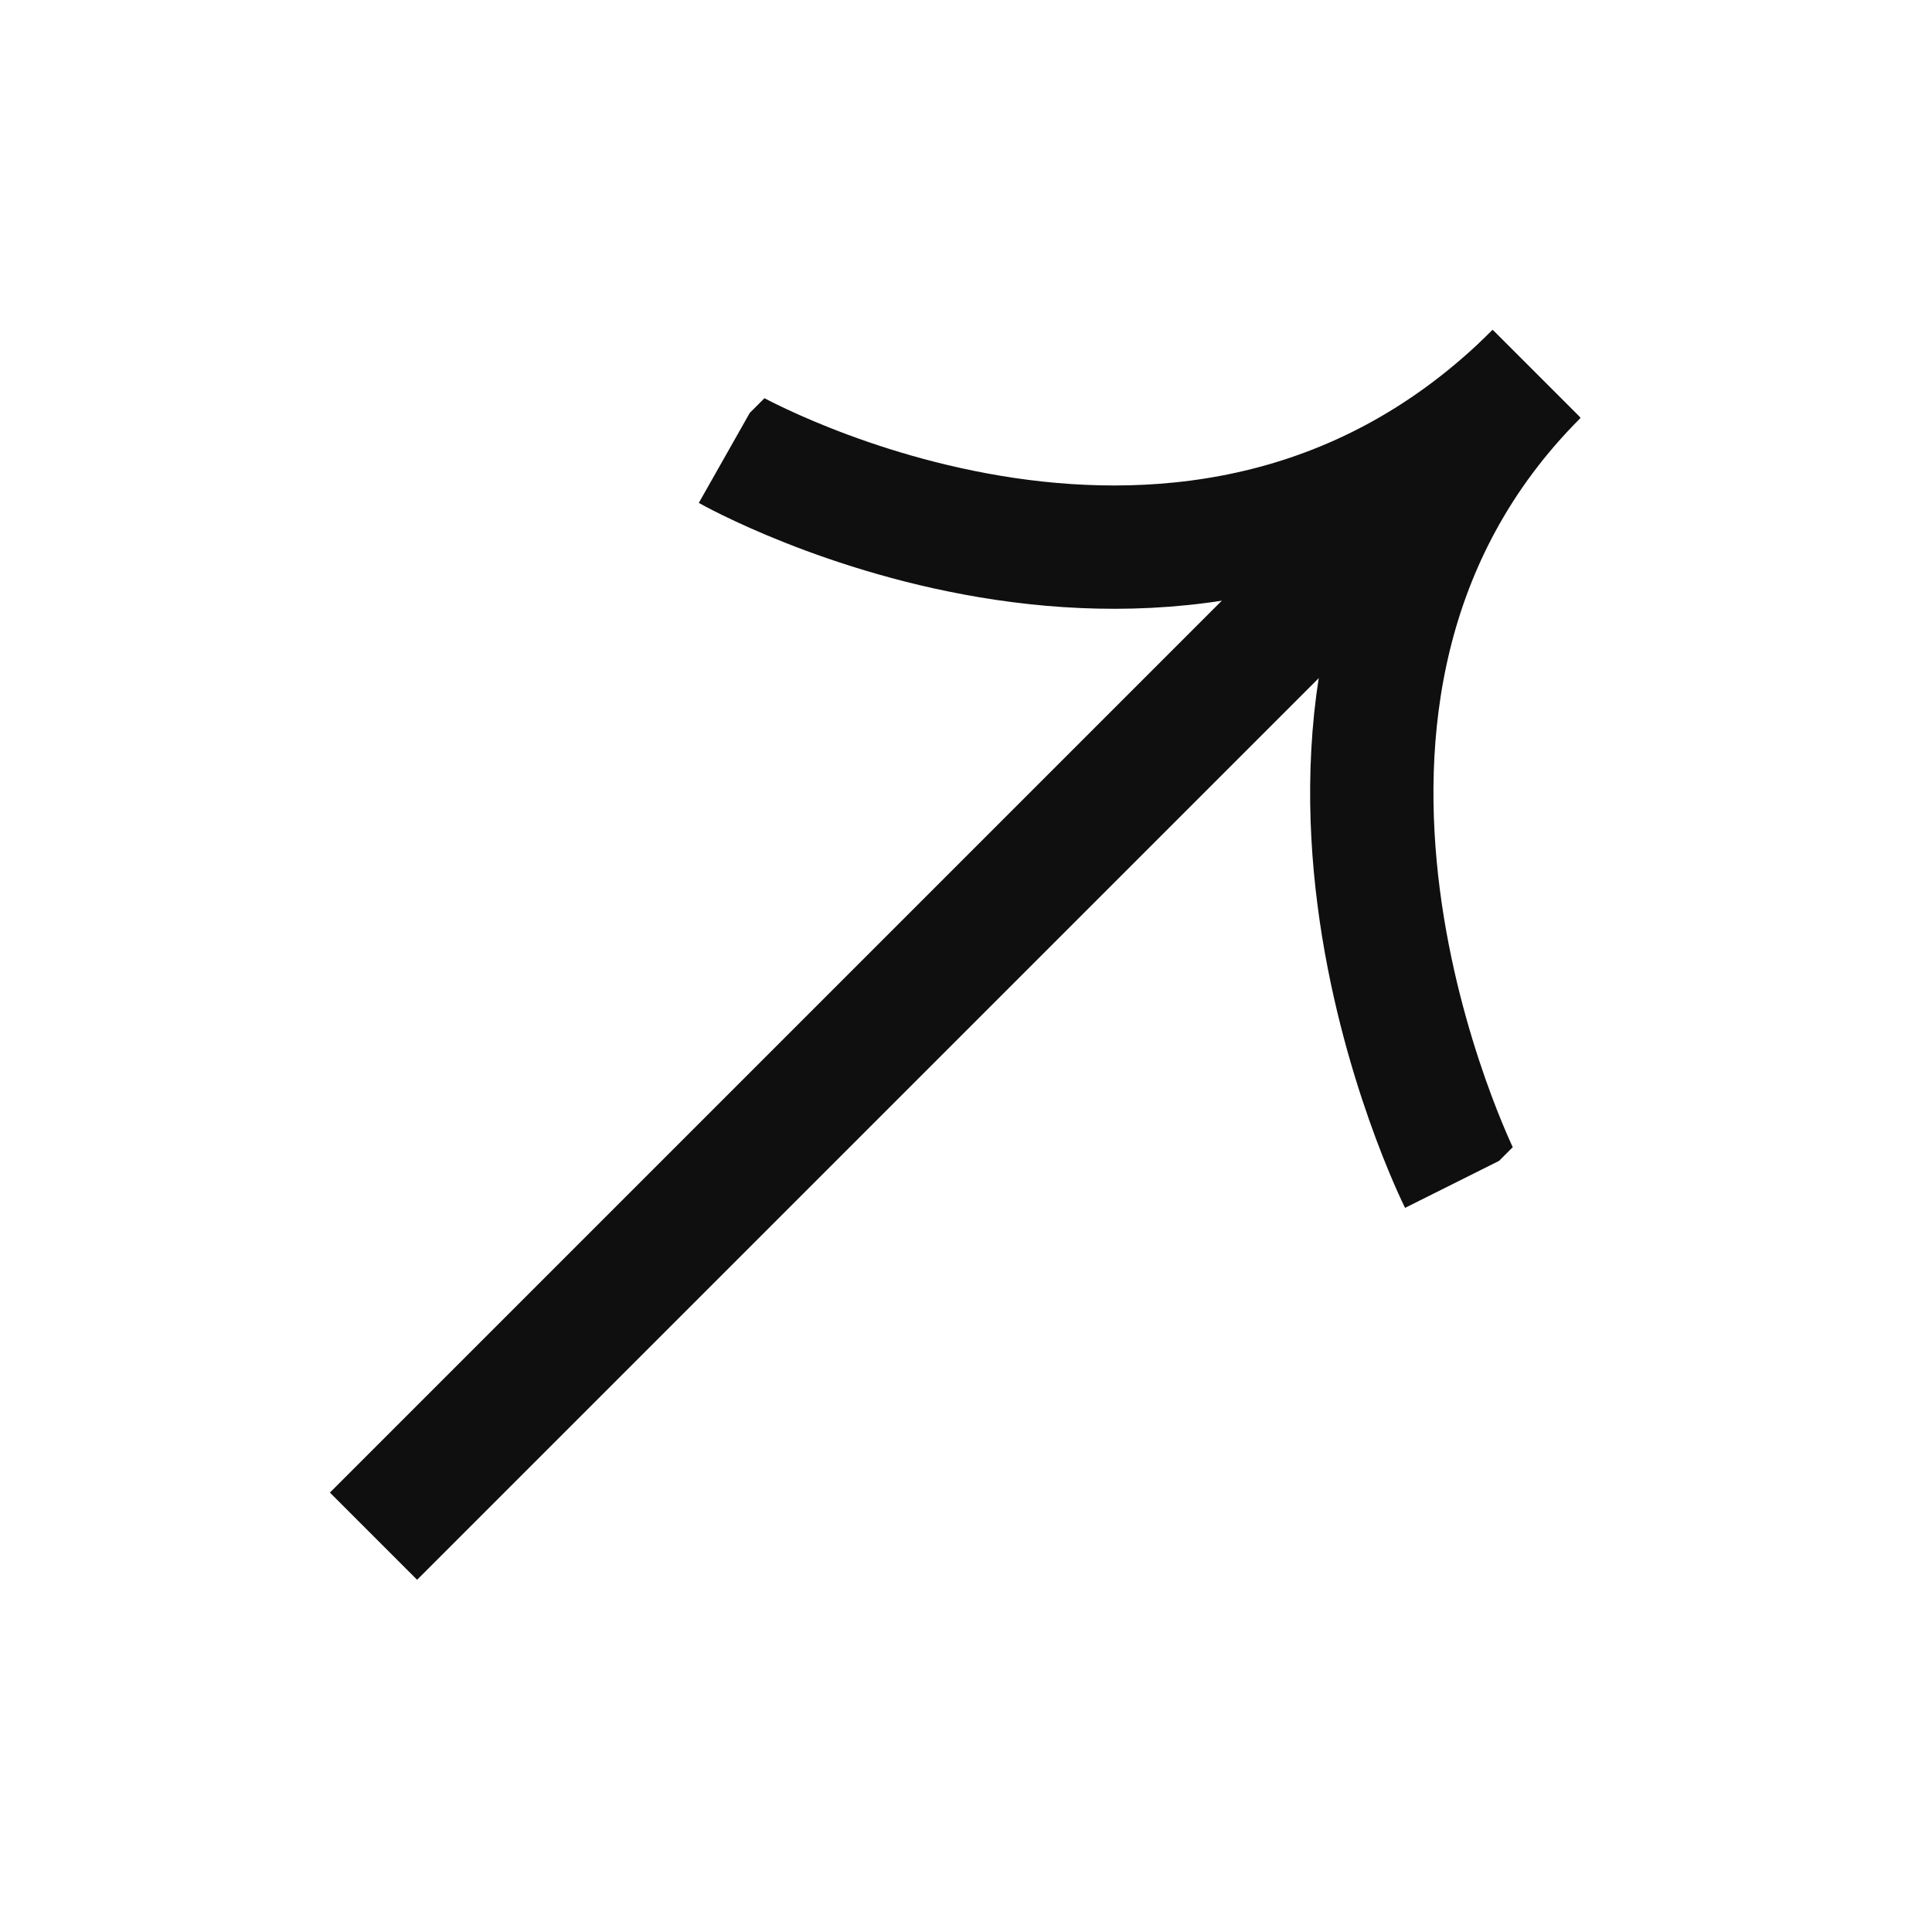 <svg width="47" height="47" viewBox="0 0 47 47" fill="none" xmlns="http://www.w3.org/2000/svg">
<g clip-path="url(#clip0_0_299)">
<path d="M37.371 9.086L9.086 37.371" stroke="#0F0F0F" stroke-width="3" stroke-miterlimit="10"/>
<path d="M17.739 10.929C17.739 10.929 29.097 17.36 37.371 9.086" stroke="#0F0F0F" stroke-width="3" stroke-miterlimit="10"/>
<path d="M35.523 28.713C35.523 28.713 29.61 16.887 37.39 9.106" stroke="#0F0F0F" stroke-width="3" stroke-miterlimit="10"/>
</g>
<defs>
<clipPath id="clip0_0_299">
<rect width="40" height="25.756" fill="white" transform="translate(0 28.284) rotate(-45)"/>
</clipPath>
</defs>
</svg>
